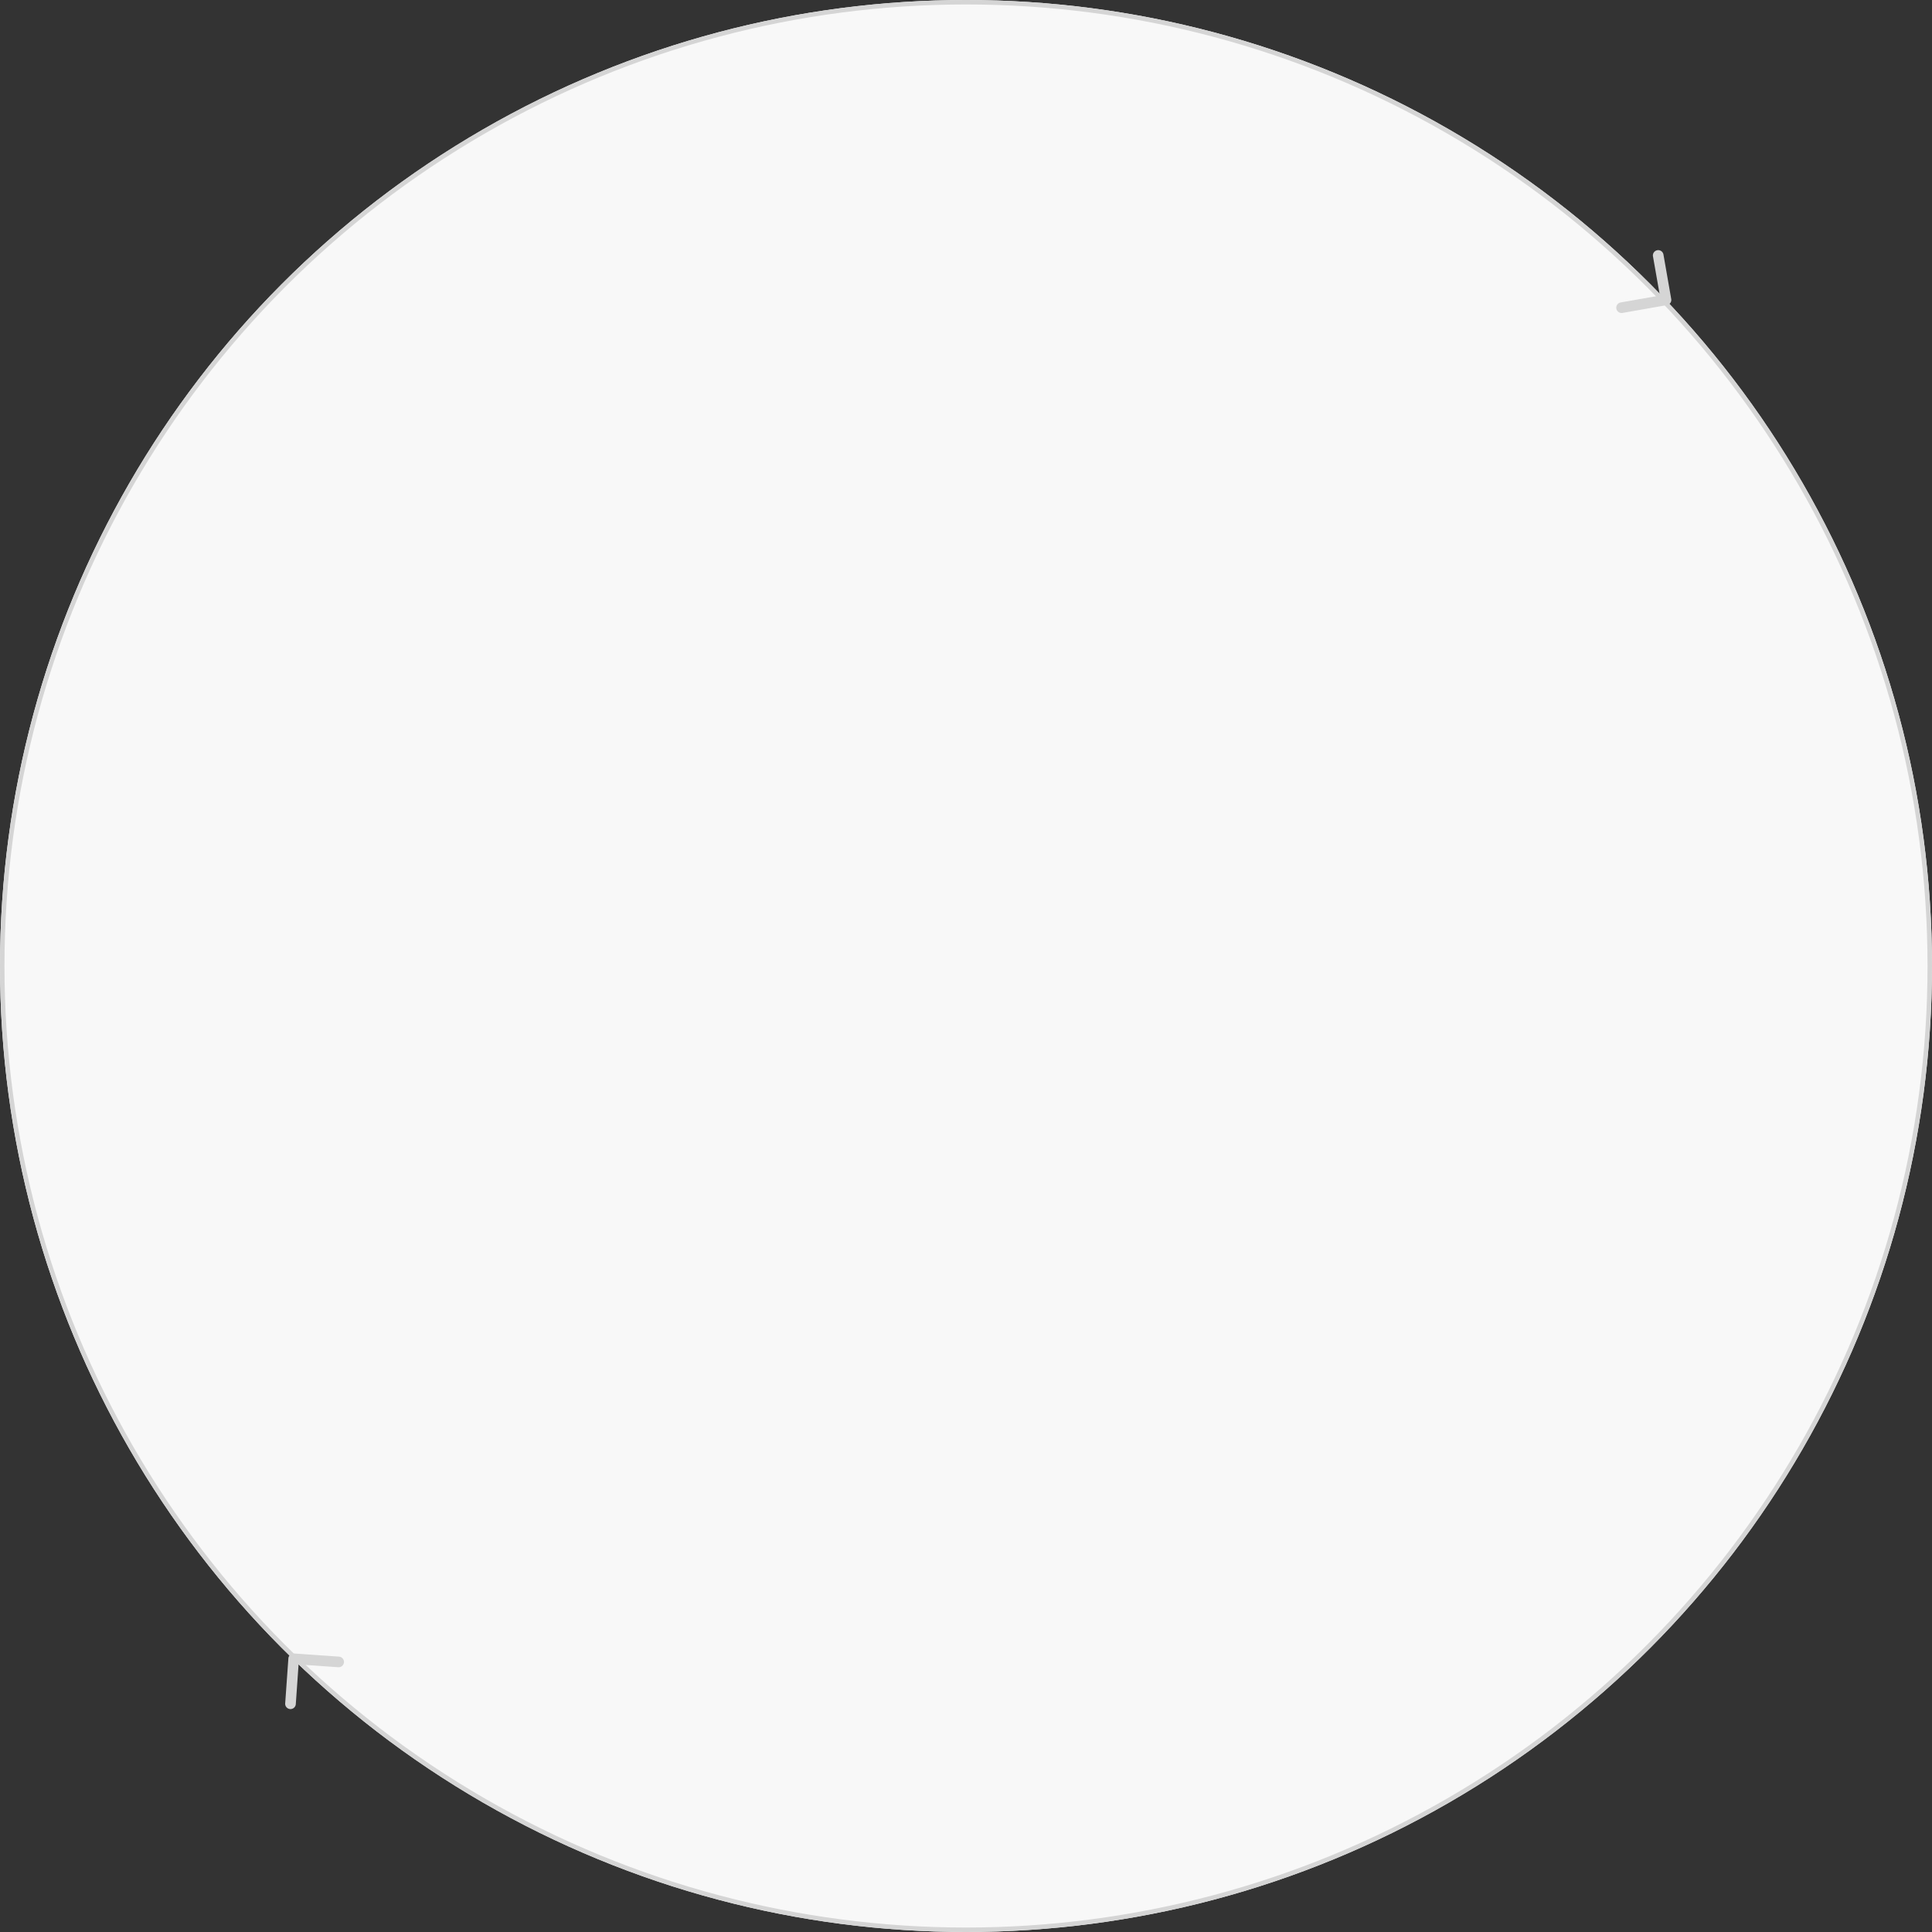 <svg xmlns="http://www.w3.org/2000/svg" width="432" height="432" viewBox="0 0 432 432">
  <rect x="0" y="0" width="432" height="432" fill="#333333" stroke="none"/>
  <g id="그룹_172" data-name="그룹 172" transform="translate(-740 -2299)">
    <g id="타원_20" data-name="타원 20" transform="translate(740 2299)" fill="#f8f8f8" stroke="#d5d5d5" stroke-width="1">
      <circle cx="216" cy="216" r="216" stroke="none"/>
      <circle cx="216" cy="216" r="215.5" fill="none"/>
    </g>
    <path id="Icon_ionic-ios-arrow-back" data-name="Icon ionic-ios-arrow-back" d="M14.118,14.51l6.295-6.29a1.189,1.189,0,0,0-1.684-1.679L11.6,13.668a1.187,1.187,0,0,0-.035,1.639l7.161,7.176A1.189,1.189,0,1,0,20.407,20.8Z" transform="matrix(-0.819, -0.574, 0.574, -0.819, 1114.384, 2385.078)" fill="#d5d5d5"/>
    <path id="Icon_ionic-ios-arrow-back-2" data-name="Icon ionic-ios-arrow-back" d="M14.118,14.51l6.295-6.29a1.189,1.189,0,0,0-1.684-1.679L11.6,13.668a1.187,1.187,0,0,0-.035,1.639l7.161,7.176A1.189,1.189,0,1,0,20.407,20.8Z" transform="translate(808.451 2650.999) rotate(49)" fill="#d5d5d5"/>
  </g>
</svg>
